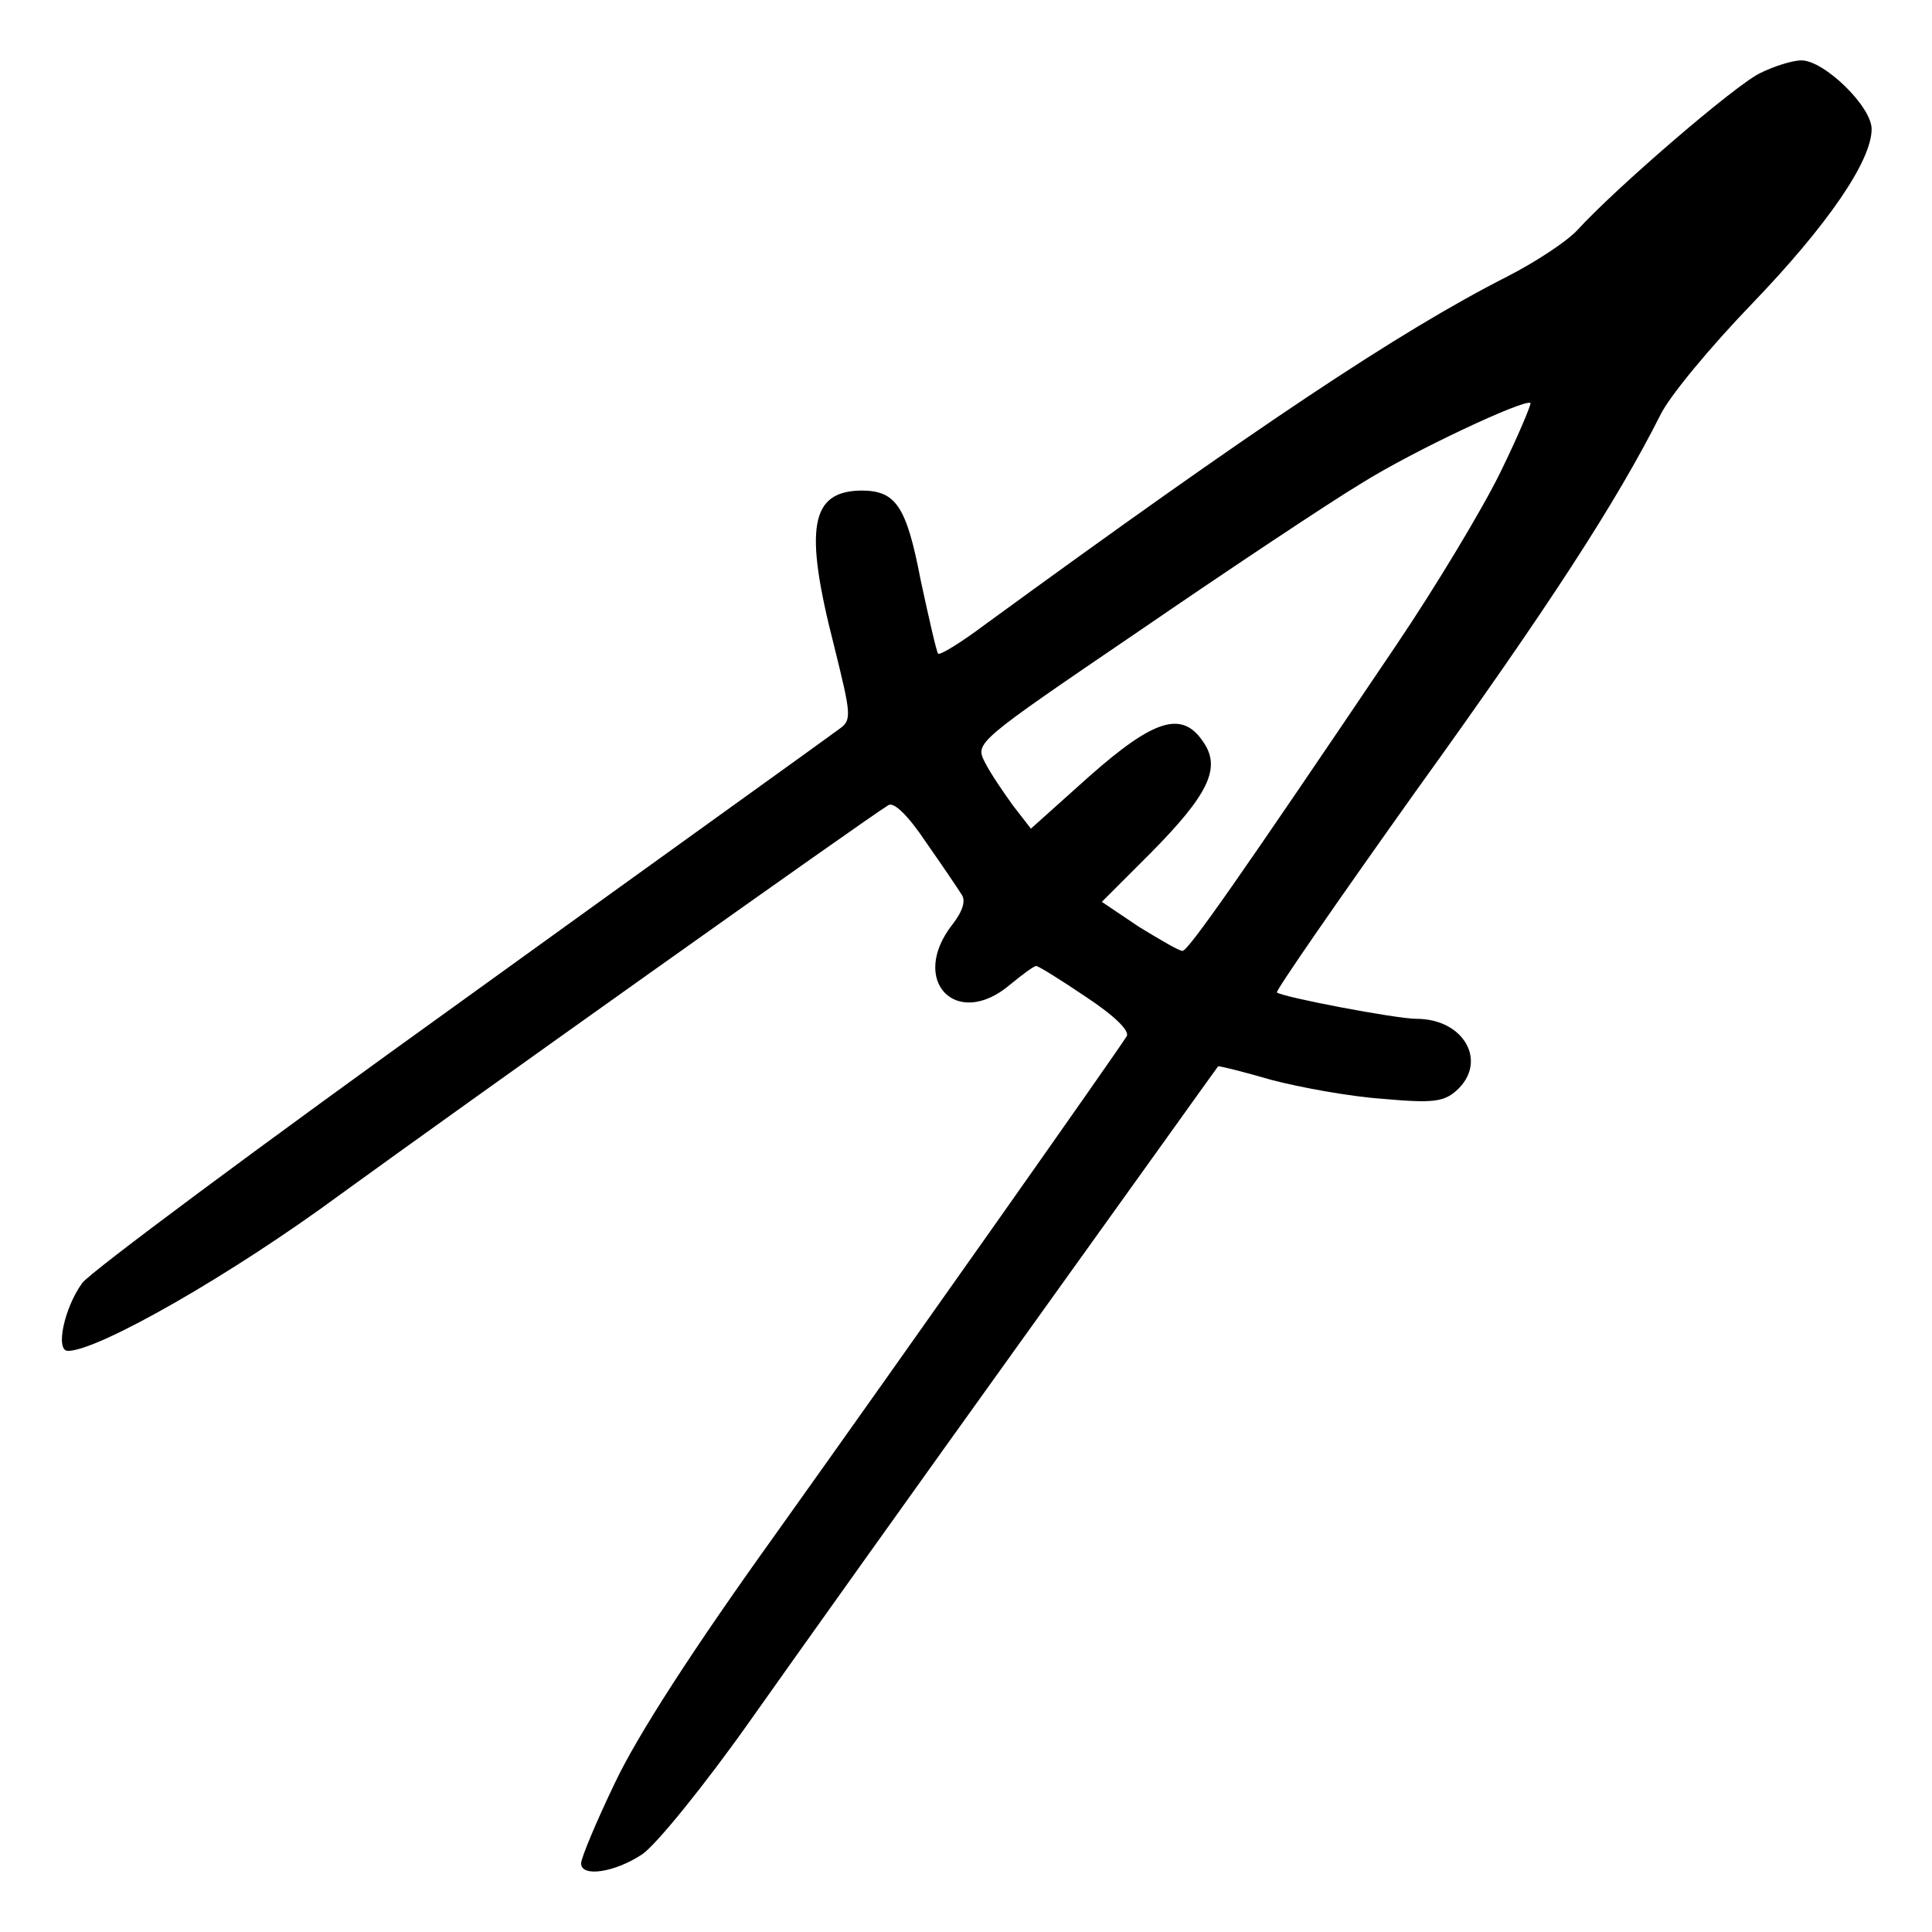 <?xml version="1.0" ?><!DOCTYPE svg  PUBLIC '-//W3C//DTD SVG 20010904//EN'  'http://www.w3.org/TR/2001/REC-SVG-20010904/DTD/svg10.dtd'><svg height="256pt" preserveAspectRatio="xMidYMid meet" version="1.0" viewBox="0 0 256 256" width="256pt" xmlns="http://www.w3.org/2000/svg"><g fill="#000000" stroke="none" transform="translate(0,256) scale(0.1,-0.1)"><path d="M2332 2463 c-33 -16 -191 -152 -242 -208 -14 -15 -55 -42 -92 -61 -144 -73 -337 -202 -692 -461 -32 -24 -61 -42 -63 -39 -2 2 -12 46 -23 97 -19 99 -33 119 -79 119 -67 -1 -76 -49 -36 -205 23 -93 24 -99 7 -111 -9 -7 -235 -169 -501 -361 -266 -191 -492 -359 -502 -373 -24 -33 -36 -90 -19 -90 40 0 217 101 362 208 150 109 698 499 725 515 7 5 26 -13 50 -49 21 -30 42 -61 47 -69 6 -8 2 -22 -12 -40 -58 -74 5 -140 76 -80 17 14 32 25 35 25 3 0 32 -18 66 -41 38 -25 58 -45 54 -52 -13 -21 -290 -414 -464 -658 -112 -156 -184 -268 -214 -331 -25 -52 -45 -100 -45 -107 0 -19 45 -12 81 12 18 12 83 92 143 177 60 85 224 315 364 510 140 195 255 356 256 357 1 1 33 -7 71 -18 38 -10 104 -22 147 -25 67 -6 81 -4 98 11 42 38 10 95 -53 95 -27 0 -179 29 -185 35 -2 2 81 122 185 268 175 243 265 382 323 497 12 25 67 91 121 147 101 105 159 190 159 232 0 30 -63 91 -93 91 -12 0 -37 -8 -55 -17z m-344 -529 c-24 -49 -86 -152 -138 -229 -207 -307 -275 -404 -283 -405 -5 0 -30 15 -58 32 l-49 33 65 65 c76 77 93 112 70 146 -28 43 -65 32 -152 -45 l-77 -69 -24 31 c-13 18 -30 43 -37 57 -13 26 -13 26 206 175 121 83 252 170 292 194 70 44 218 113 225 107 1 -2 -16 -43 -40 -92z"/></g></svg>